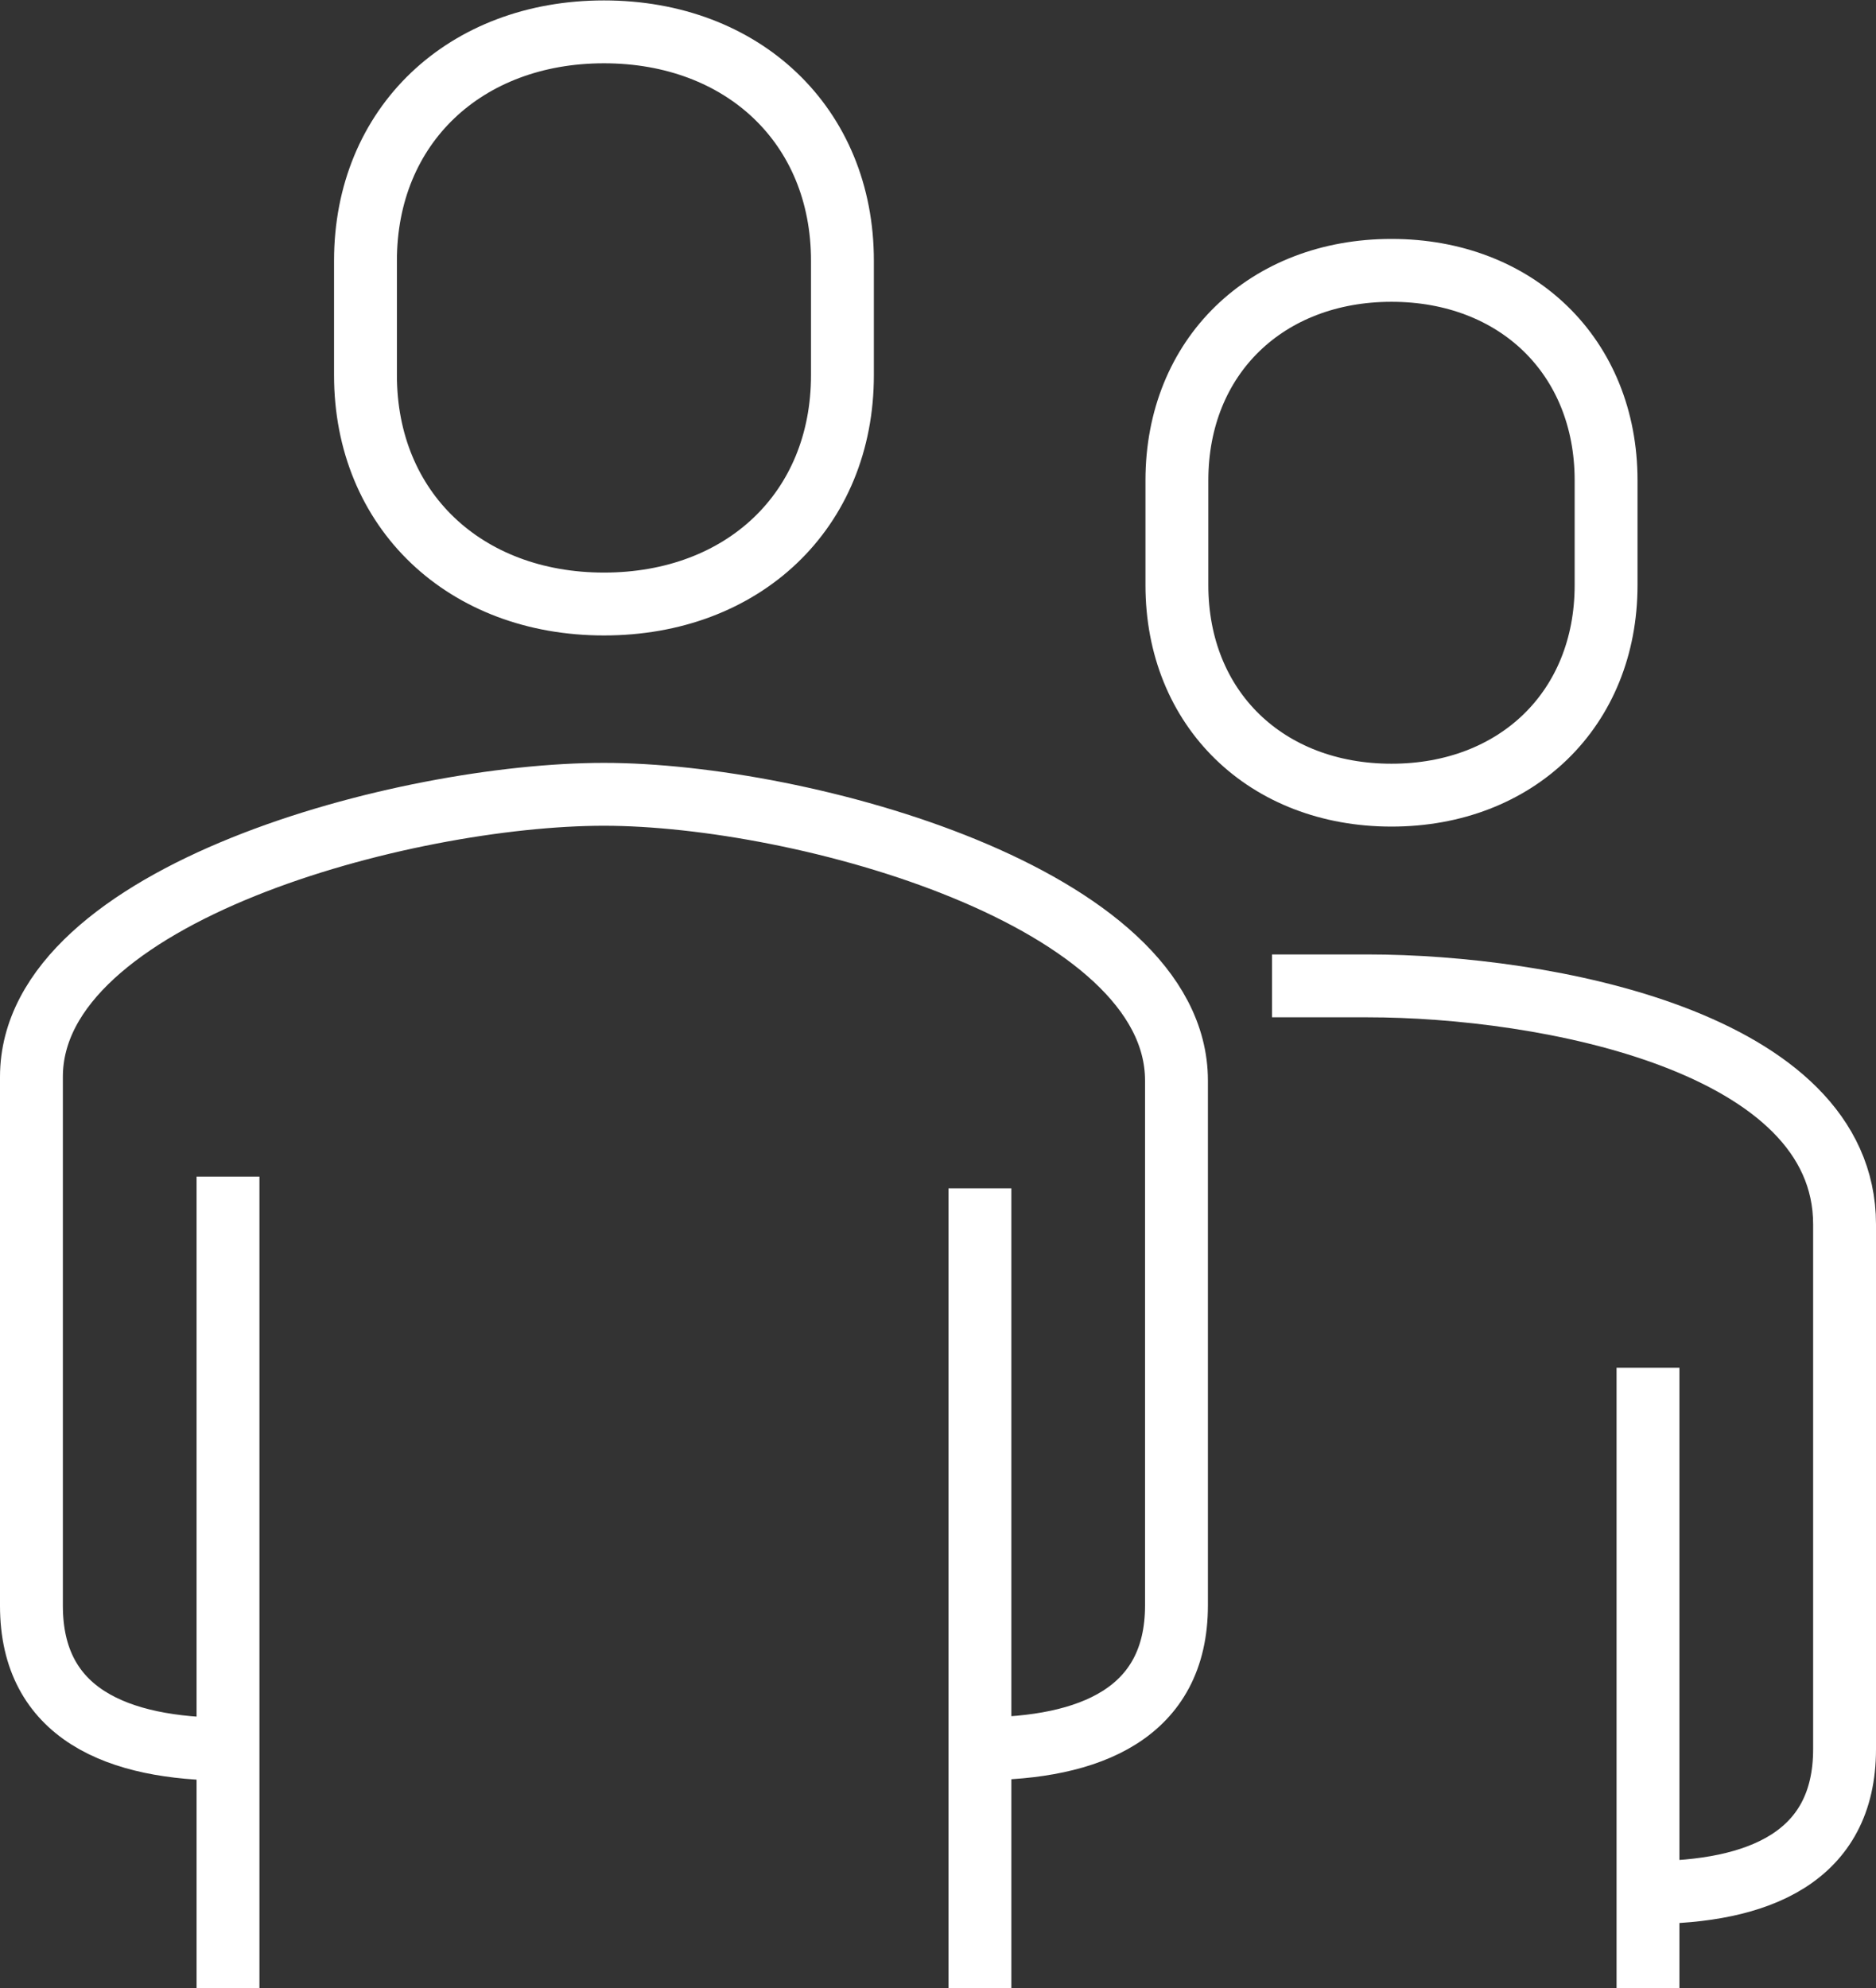<svg viewBox="0 0 44.76 47.43" xmlns="http://www.w3.org/2000/svg"><rect x="0" y="0" width="44.76" height="47.43" fill="#333333" stroke="none"/><g fill="none" stroke="#fff" stroke-linejoin="round" stroke-width="1.5"><path d="m39.32 45.15c2.63 0 4.69-.84 4.69-3.42v-12.52c0-4.37-7.16-5.69-11.38-5.69h-2.28"/><path d="m14.41 14.41c3.32 0 5.69-2.23 5.69-5.46v-2.73c0-3.23-2.38-5.46-5.69-5.46s-5.69 2.23-5.69 5.46v2.73c0 3.23 2.38 5.46 5.69 5.46z"/><path d="m33.2 18.97c2.98 0 5.12-2.05 5.12-5.01v-2.5c0-2.96-2.14-5.01-5.12-5.01s-5.12 2.05-5.12 5.01v2.5c0 2.96 2.14 5.01 5.12 5.01z"/><path d="m39.32 47.43v-14.8"/><path d="m23.38 47.43v-19.08"/><path d="m5.44 28.07v19.36"/><path d="m5.44 41.73c-2.63 0-4.69-.84-4.69-3.42v-12.62c0-4.37 8.92-6.74 13.66-6.74s13.66 2.46 13.66 6.83v12.52c0 2.57-2.06 3.42-4.69 3.42"/></g></svg>